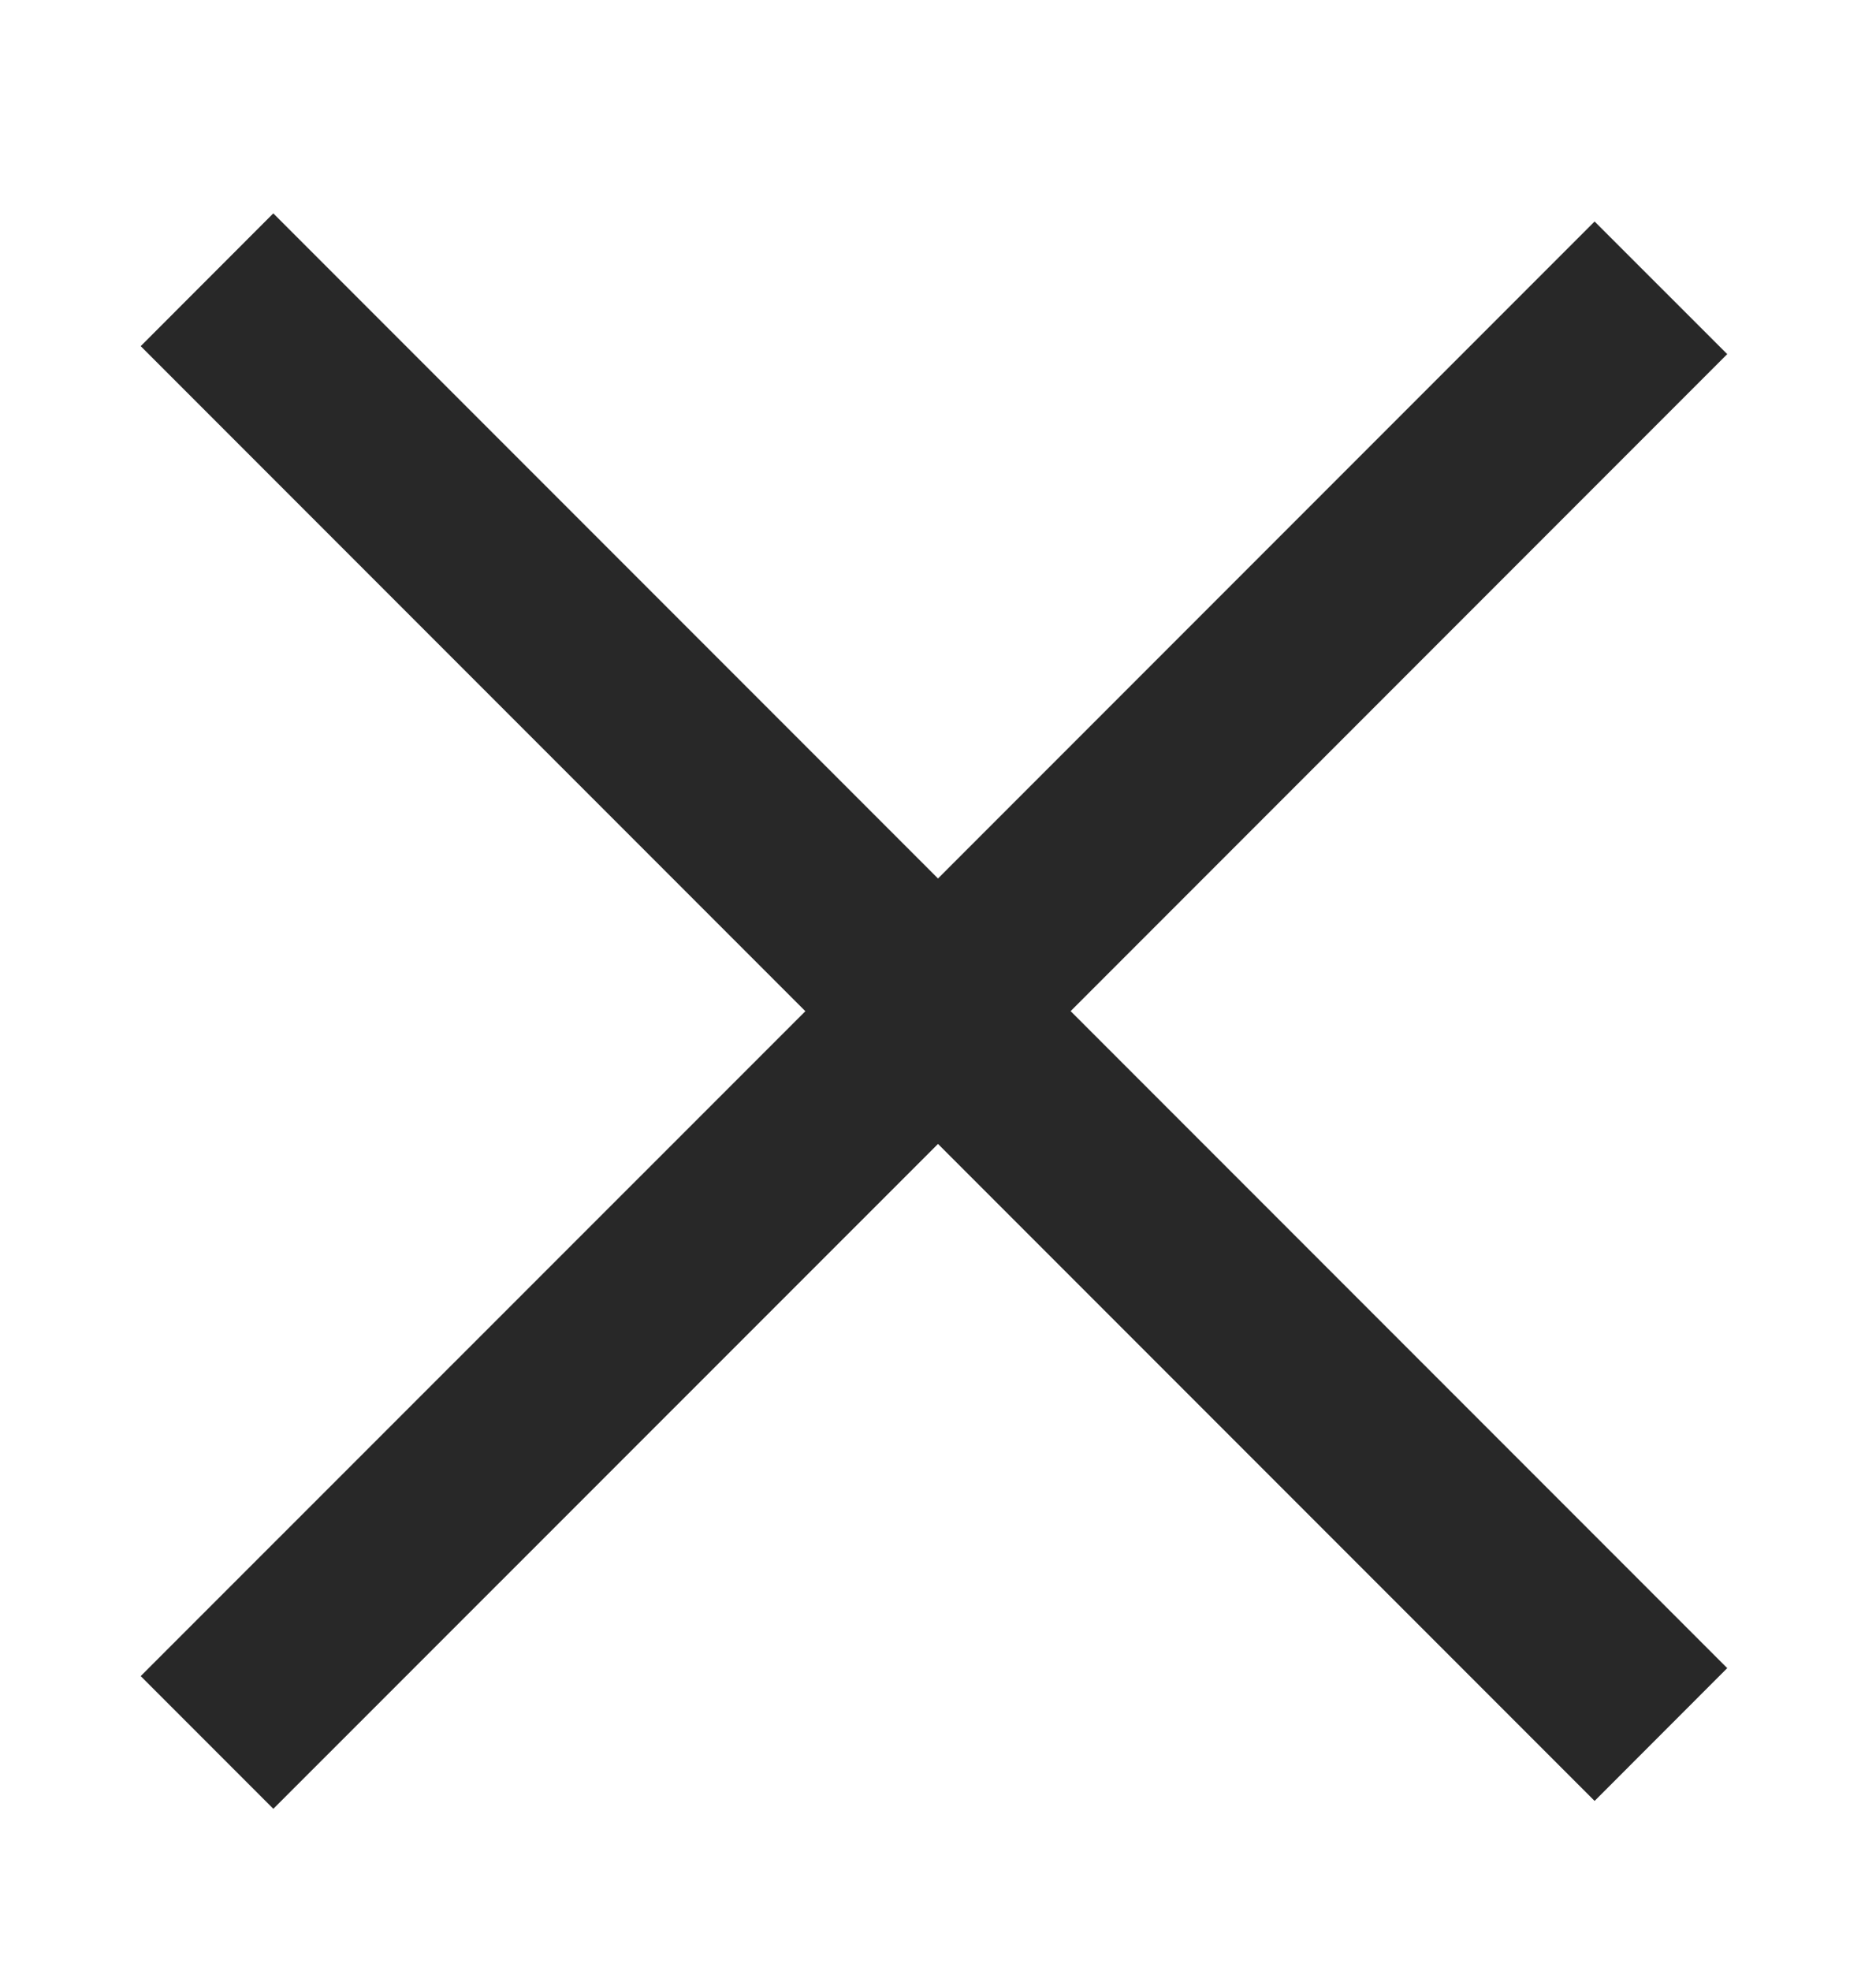 <svg width="20" height="21" fill="none" xmlns="http://www.w3.org/2000/svg"><path d="M2.914 2.273L1.5 3.688l7.086 7.086L1.5 17.858l1.414 1.414L10 12.188l7 7 1.414-1.415-7-7 7-7L17 2.36l-7 7-7.086-7.086z" fill="#282828"/></svg>